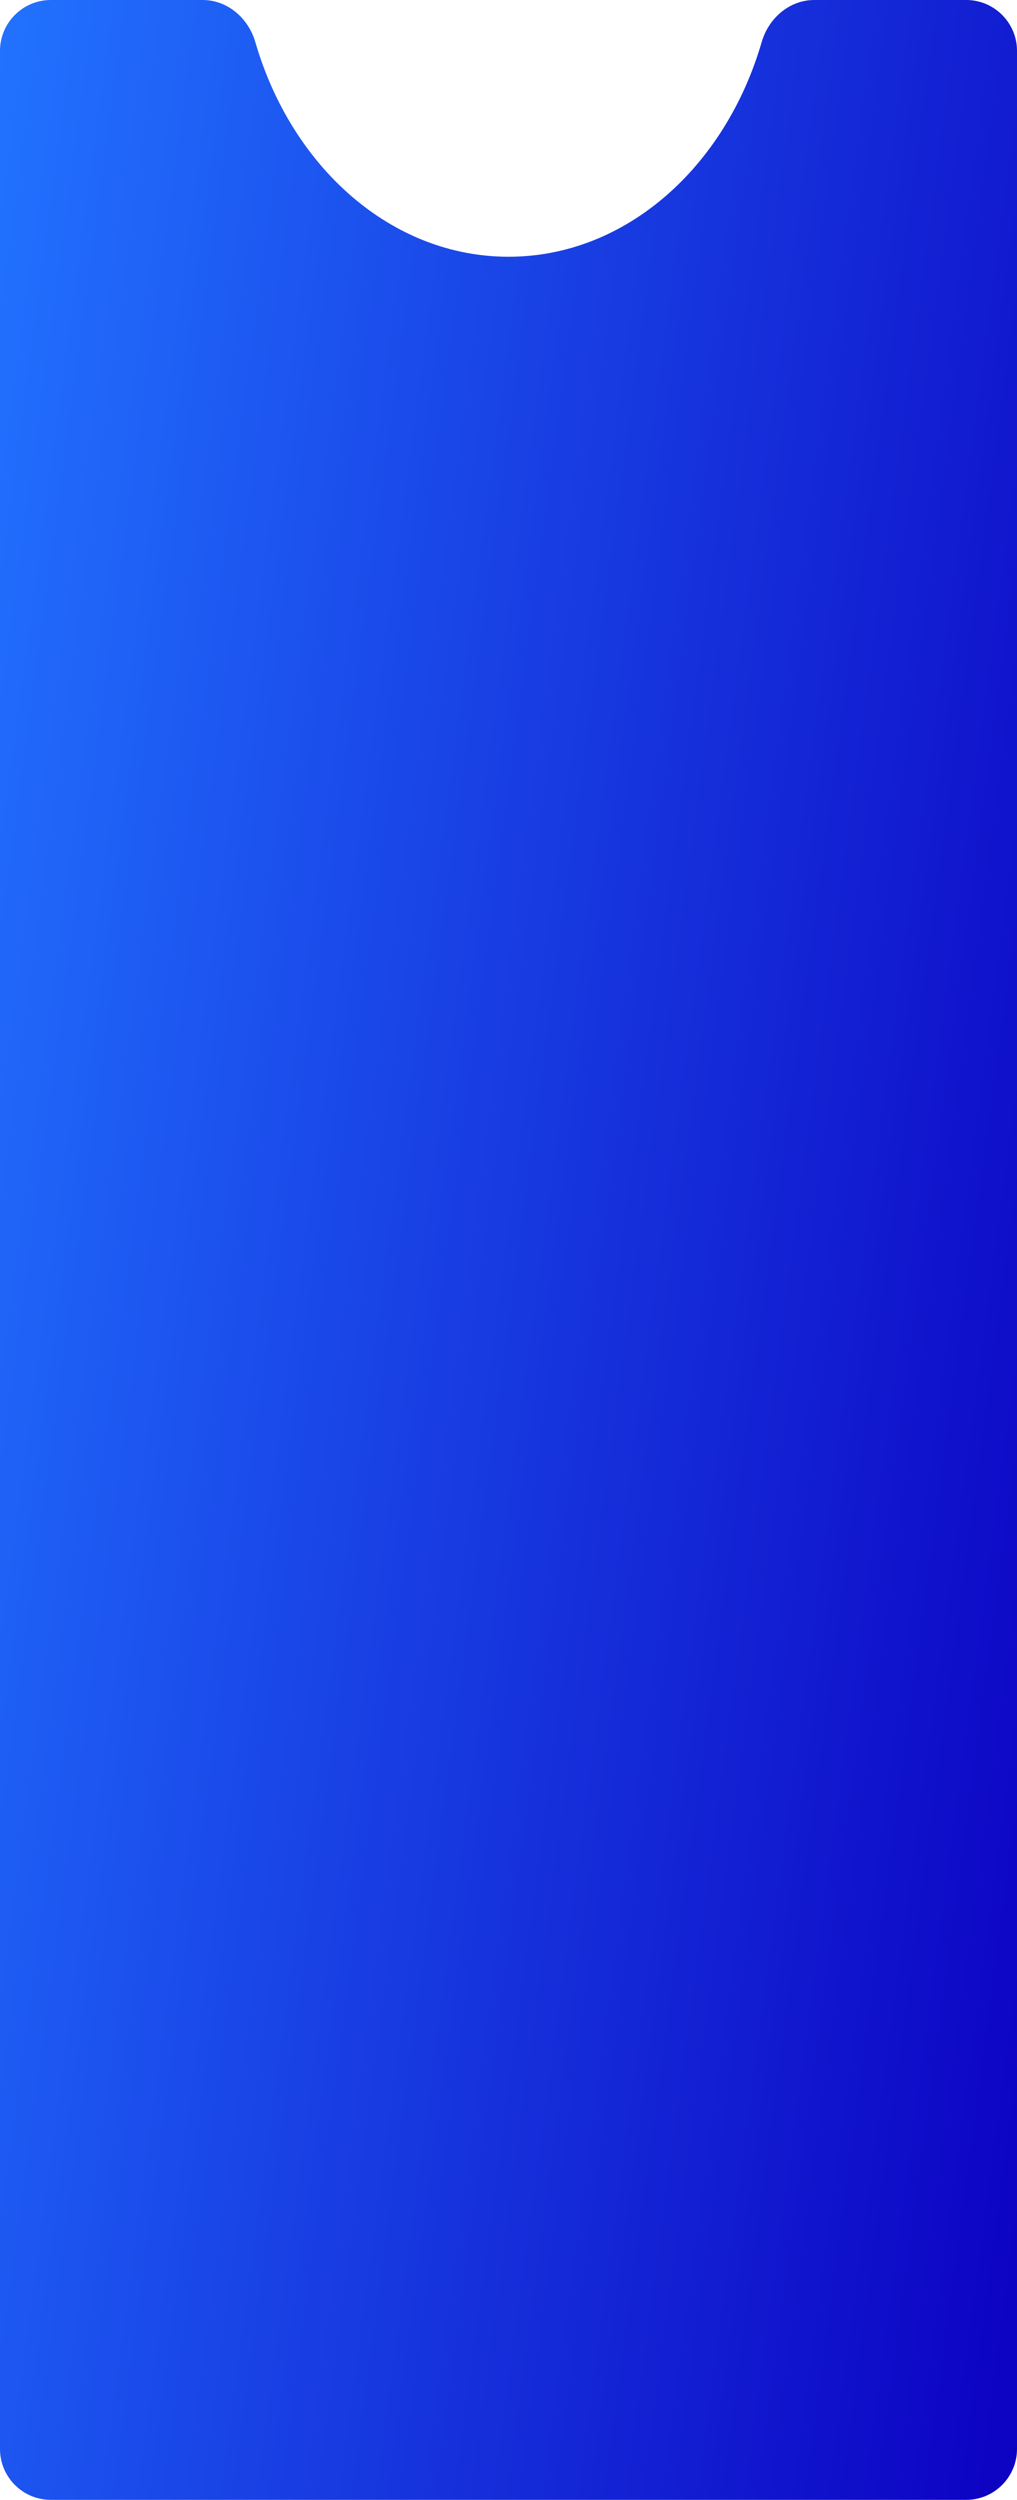 <?xml version="1.0" encoding="UTF-8"?> <svg xmlns="http://www.w3.org/2000/svg" width="300" height="737" viewBox="0 0 300 737" fill="none"> <path fill-rule="evenodd" clip-rule="evenodd" d="M75.315 12.395C73.269 5.35 67.122 0 59.786 0H15C6.716 0 0 6.716 0 15V722C0 730.284 6.716 737 15 737H285C293.284 737 300 730.284 300 722V15C300 6.716 293.284 0 285 0H240.214C232.878 0 226.731 5.35 224.685 12.395C213.988 49.234 184.59 75.693 150 75.693C115.41 75.693 86.013 49.234 75.315 12.395Z" fill="url(#paint0_linear_12_472)"></path> <defs> <linearGradient id="paint0_linear_12_472" x1="-2.73748e-05" y1="0" x2="383.417" y2="51.341" gradientUnits="userSpaceOnUse"> <stop stop-color="#2272FF"></stop> <stop offset="1" stop-color="#0D03C3"></stop> </linearGradient> </defs> </svg> 